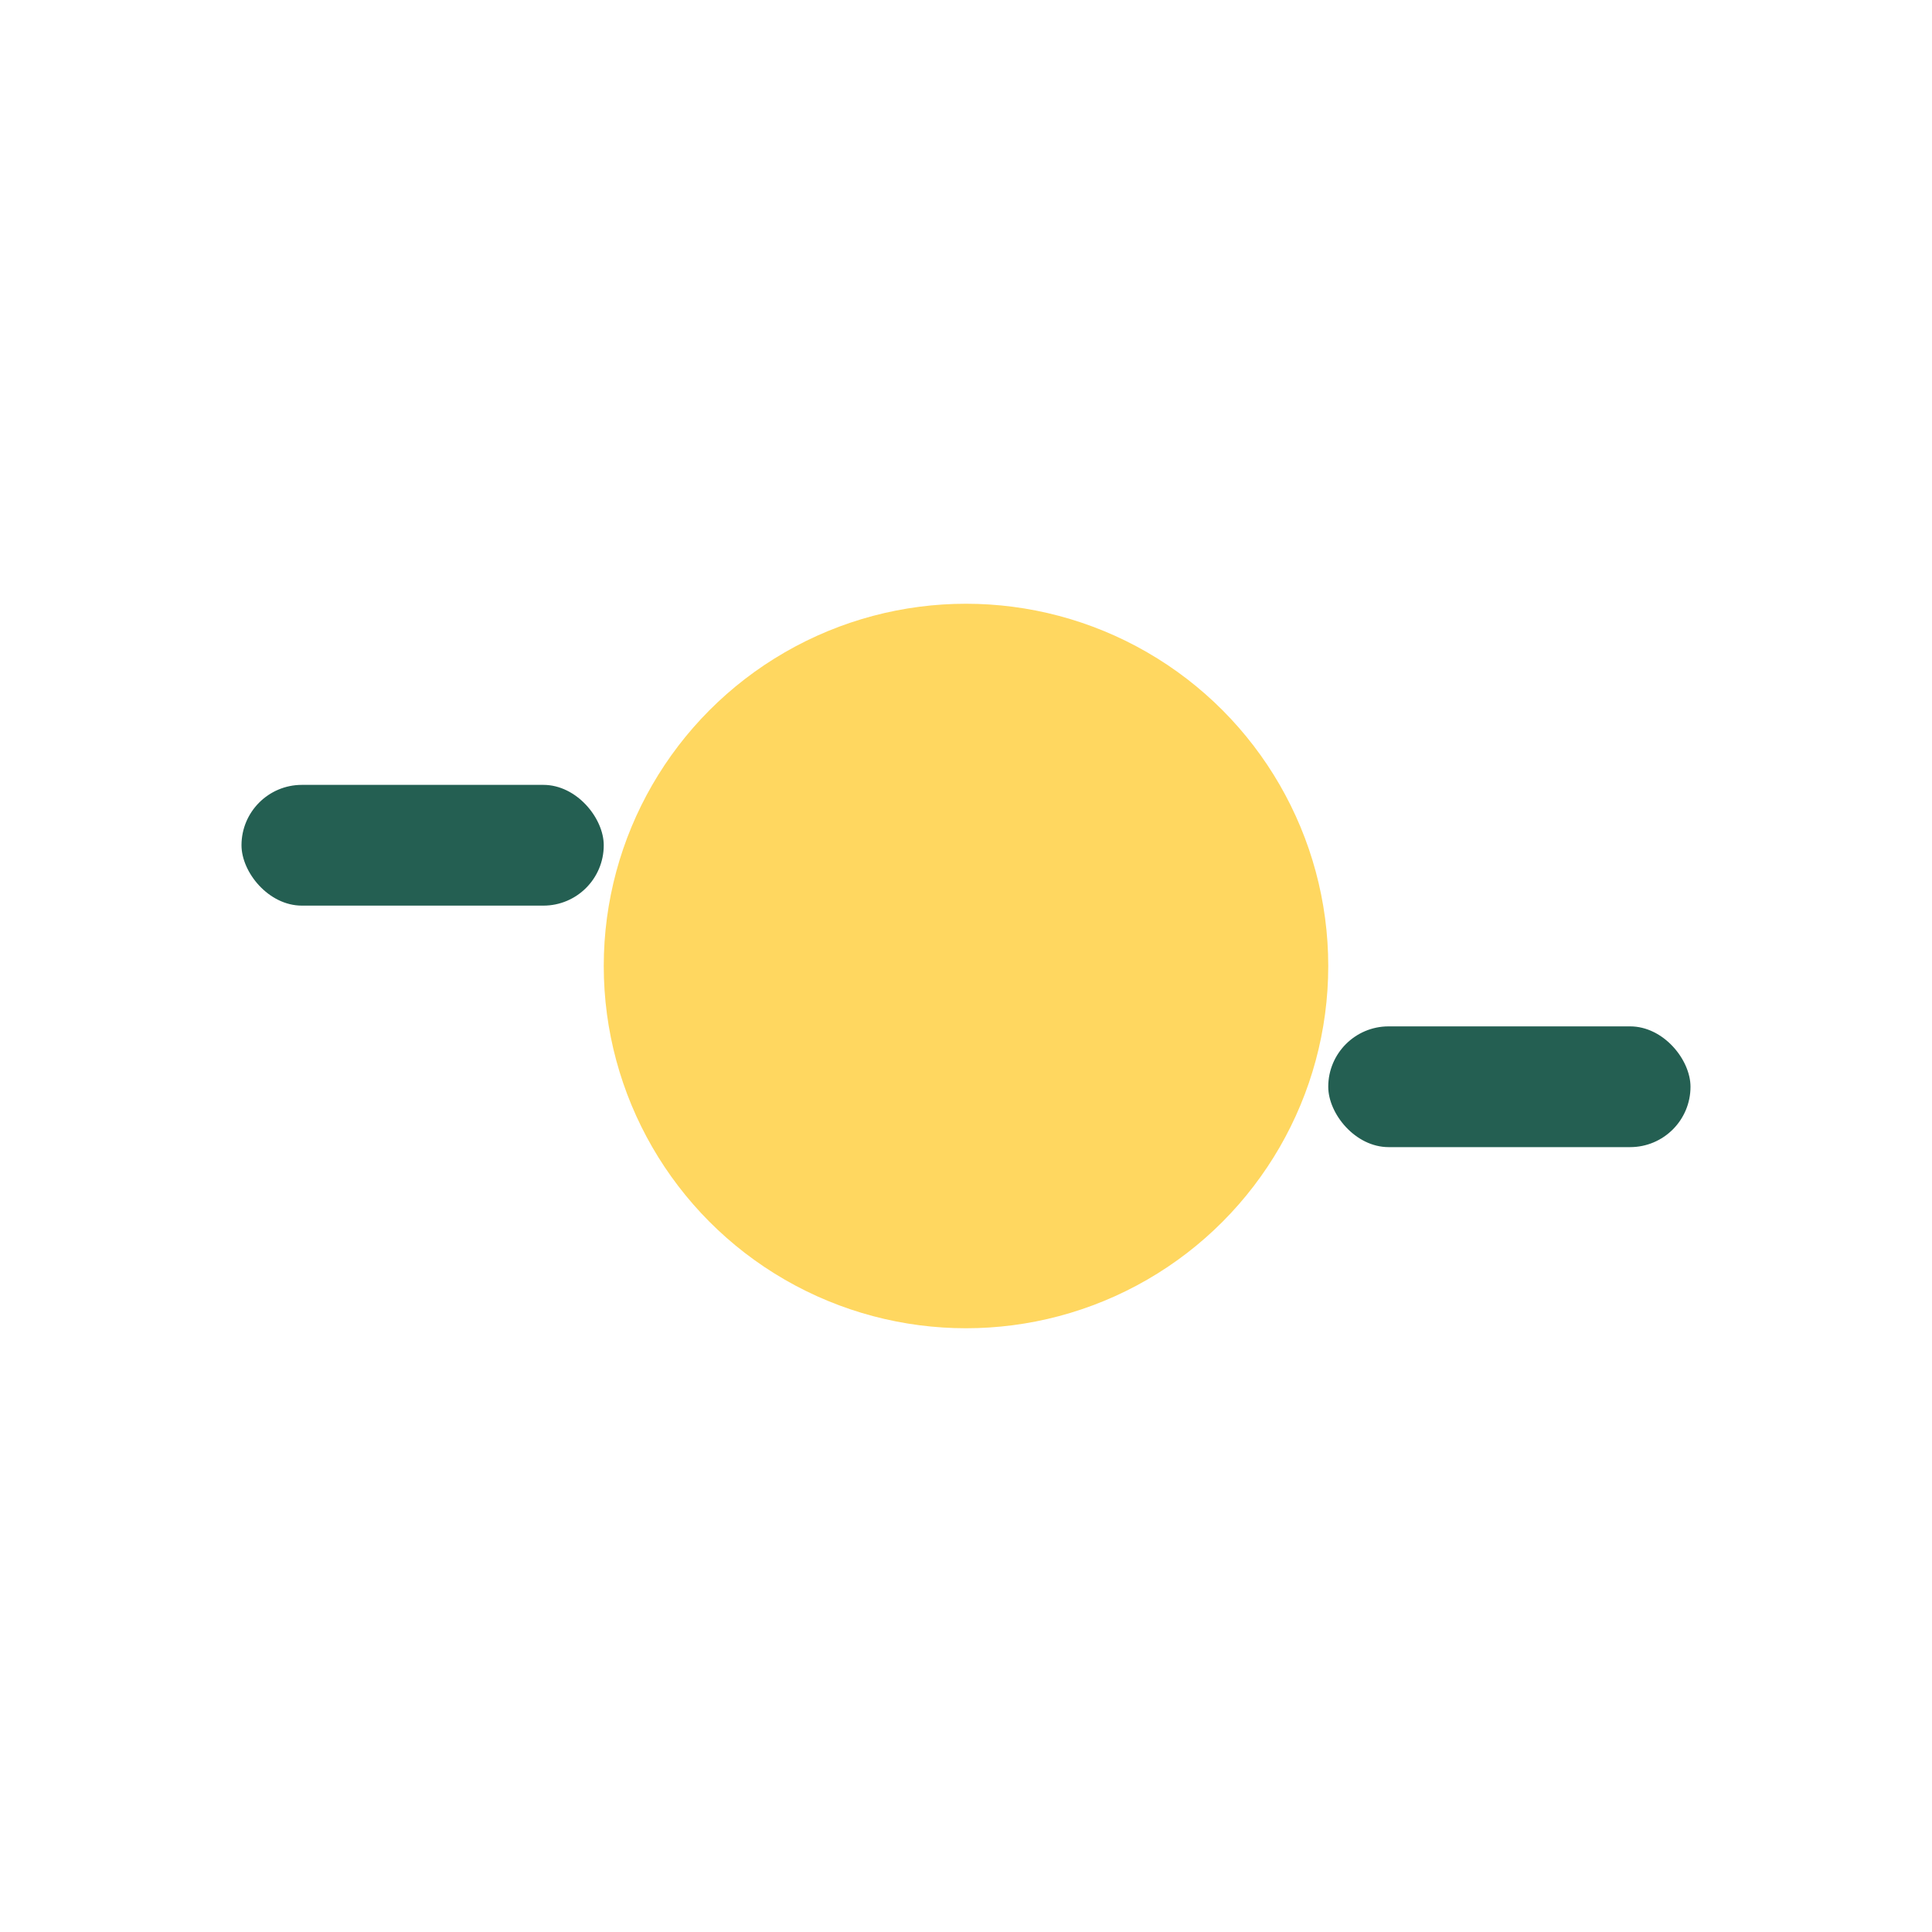 <?xml version="1.0" encoding="UTF-8"?>
<svg xmlns="http://www.w3.org/2000/svg" width="32" height="32" viewBox="0 0 32 32"><circle cx="16" cy="16" r="6" fill="#FFD760"/><rect x="22" y="17" width="6" height="2" rx="1" fill="#245F52"/><rect x="4" y="13" width="6" height="2" rx="1" fill="#245F52"/></svg>